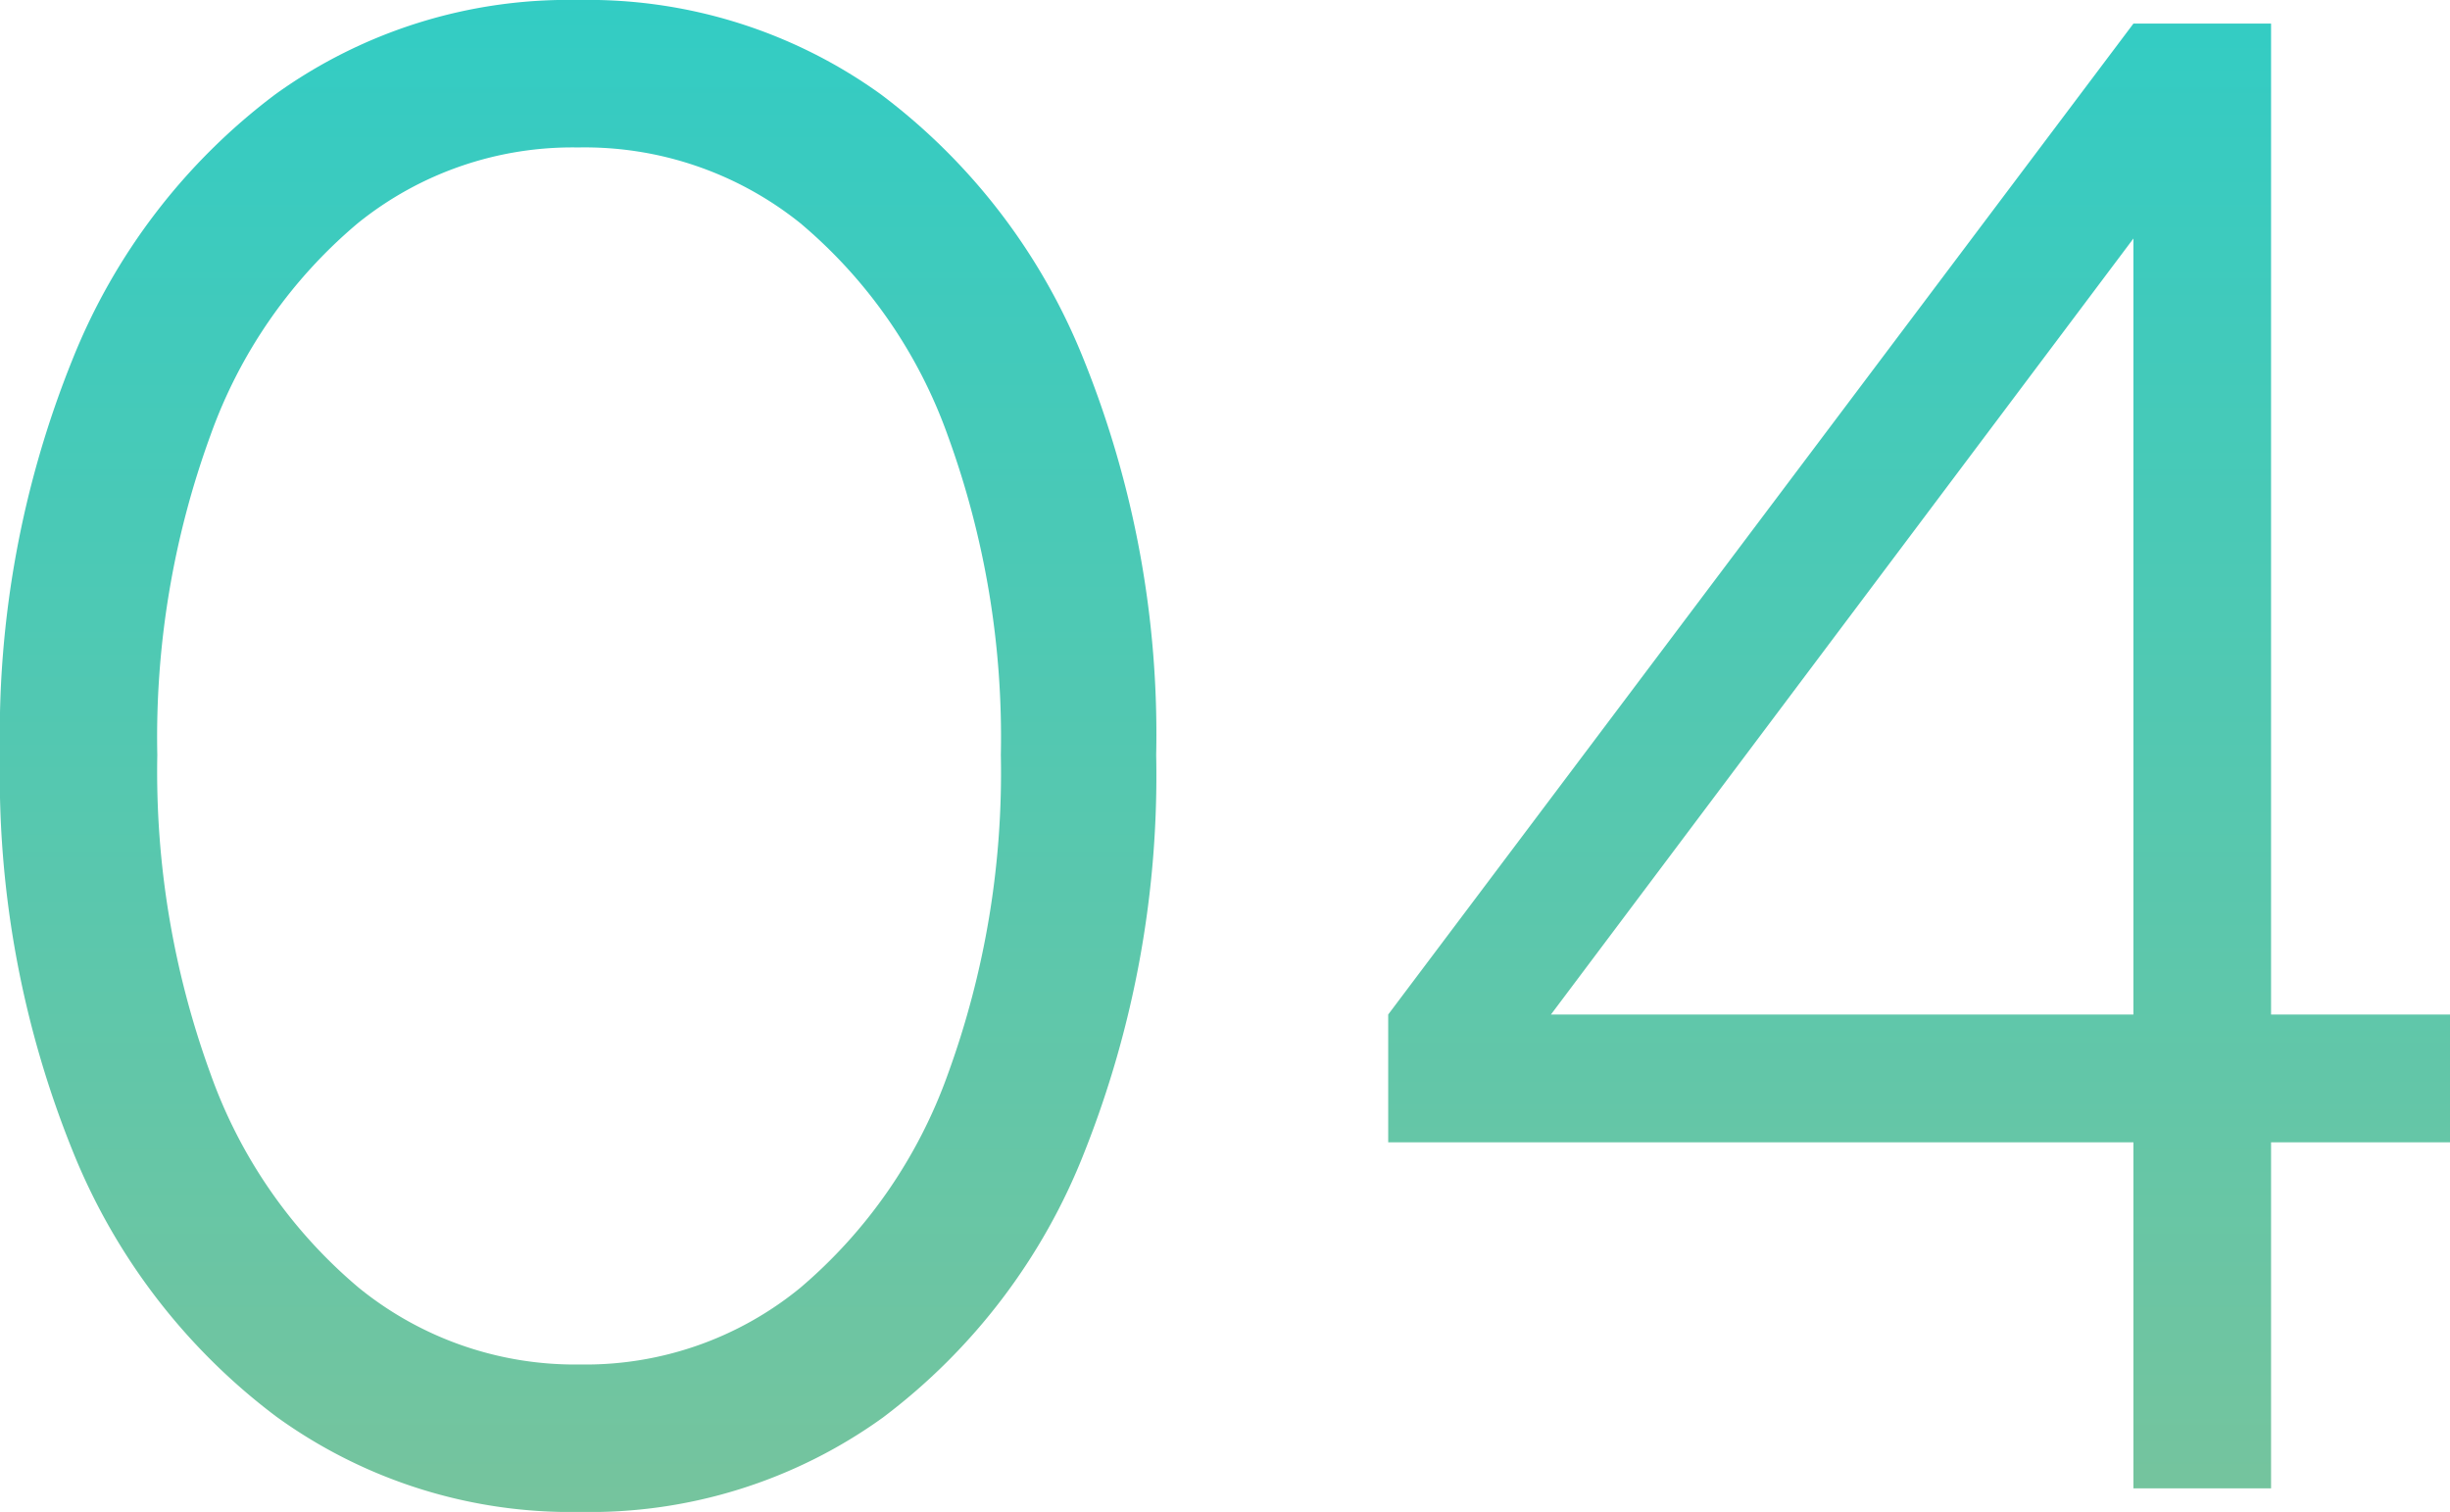 <svg viewBox="0 0 99.68 61.52" height="61.52" width="99.68" xmlns:xlink="http://www.w3.org/1999/xlink" xmlns="http://www.w3.org/2000/svg">
  <defs>
    <linearGradient gradientUnits="objectBoundingBox" y2="1" x2="0.5" x1="0.5" id="linear-gradient">
      <stop stop-color="#32ccc4" offset="0"></stop>
      <stop stop-color="#76c49d" offset="1"></stop>
    </linearGradient>
  </defs>
  <path fill="url(#linear-gradient)" transform="translate(-5.76 60.56)" d="M29.36.96A20.419,20.419,0,0,1,17-2.92a25.31,25.31,0,0,1-8.28-10.8A40.724,40.724,0,0,1,5.76-29.84,40.724,40.724,0,0,1,8.72-45.96a25.153,25.153,0,0,1,8.24-10.76,20.389,20.389,0,0,1,12.32-3.84A20.389,20.389,0,0,1,41.6-56.72a25.153,25.153,0,0,1,8.24,10.76A40.724,40.724,0,0,1,52.8-29.84a41.514,41.514,0,0,1-2.92,16.16,24.846,24.846,0,0,1-8.2,10.8A20.389,20.389,0,0,1,29.36.96Zm0-6a13.786,13.786,0,0,0,8.96-3.12,20.4,20.4,0,0,0,6-8.68,35.794,35.794,0,0,0,2.16-13,35.794,35.794,0,0,0-2.16-13,20.1,20.1,0,0,0-6-8.64,14.013,14.013,0,0,0-9.04-3.08,13.9,13.9,0,0,0-8.96,3.08,20.1,20.1,0,0,0-6,8.64,35.794,35.794,0,0,0-2.16,13,35.873,35.873,0,0,0,2.16,12.96,20.213,20.213,0,0,0,6.04,8.72A13.945,13.945,0,0,0,29.36-5.04ZM92.56,0V-14.08H62.24v-5.2L92.56-59.6h5.6v40.32h7.28v5.2H98.16V0ZM67.12-16.96l-.72-2.32H92.56v-34.8l2,.56Z" data-name="パス 19085" id="パス_19085"></path>
</svg>
